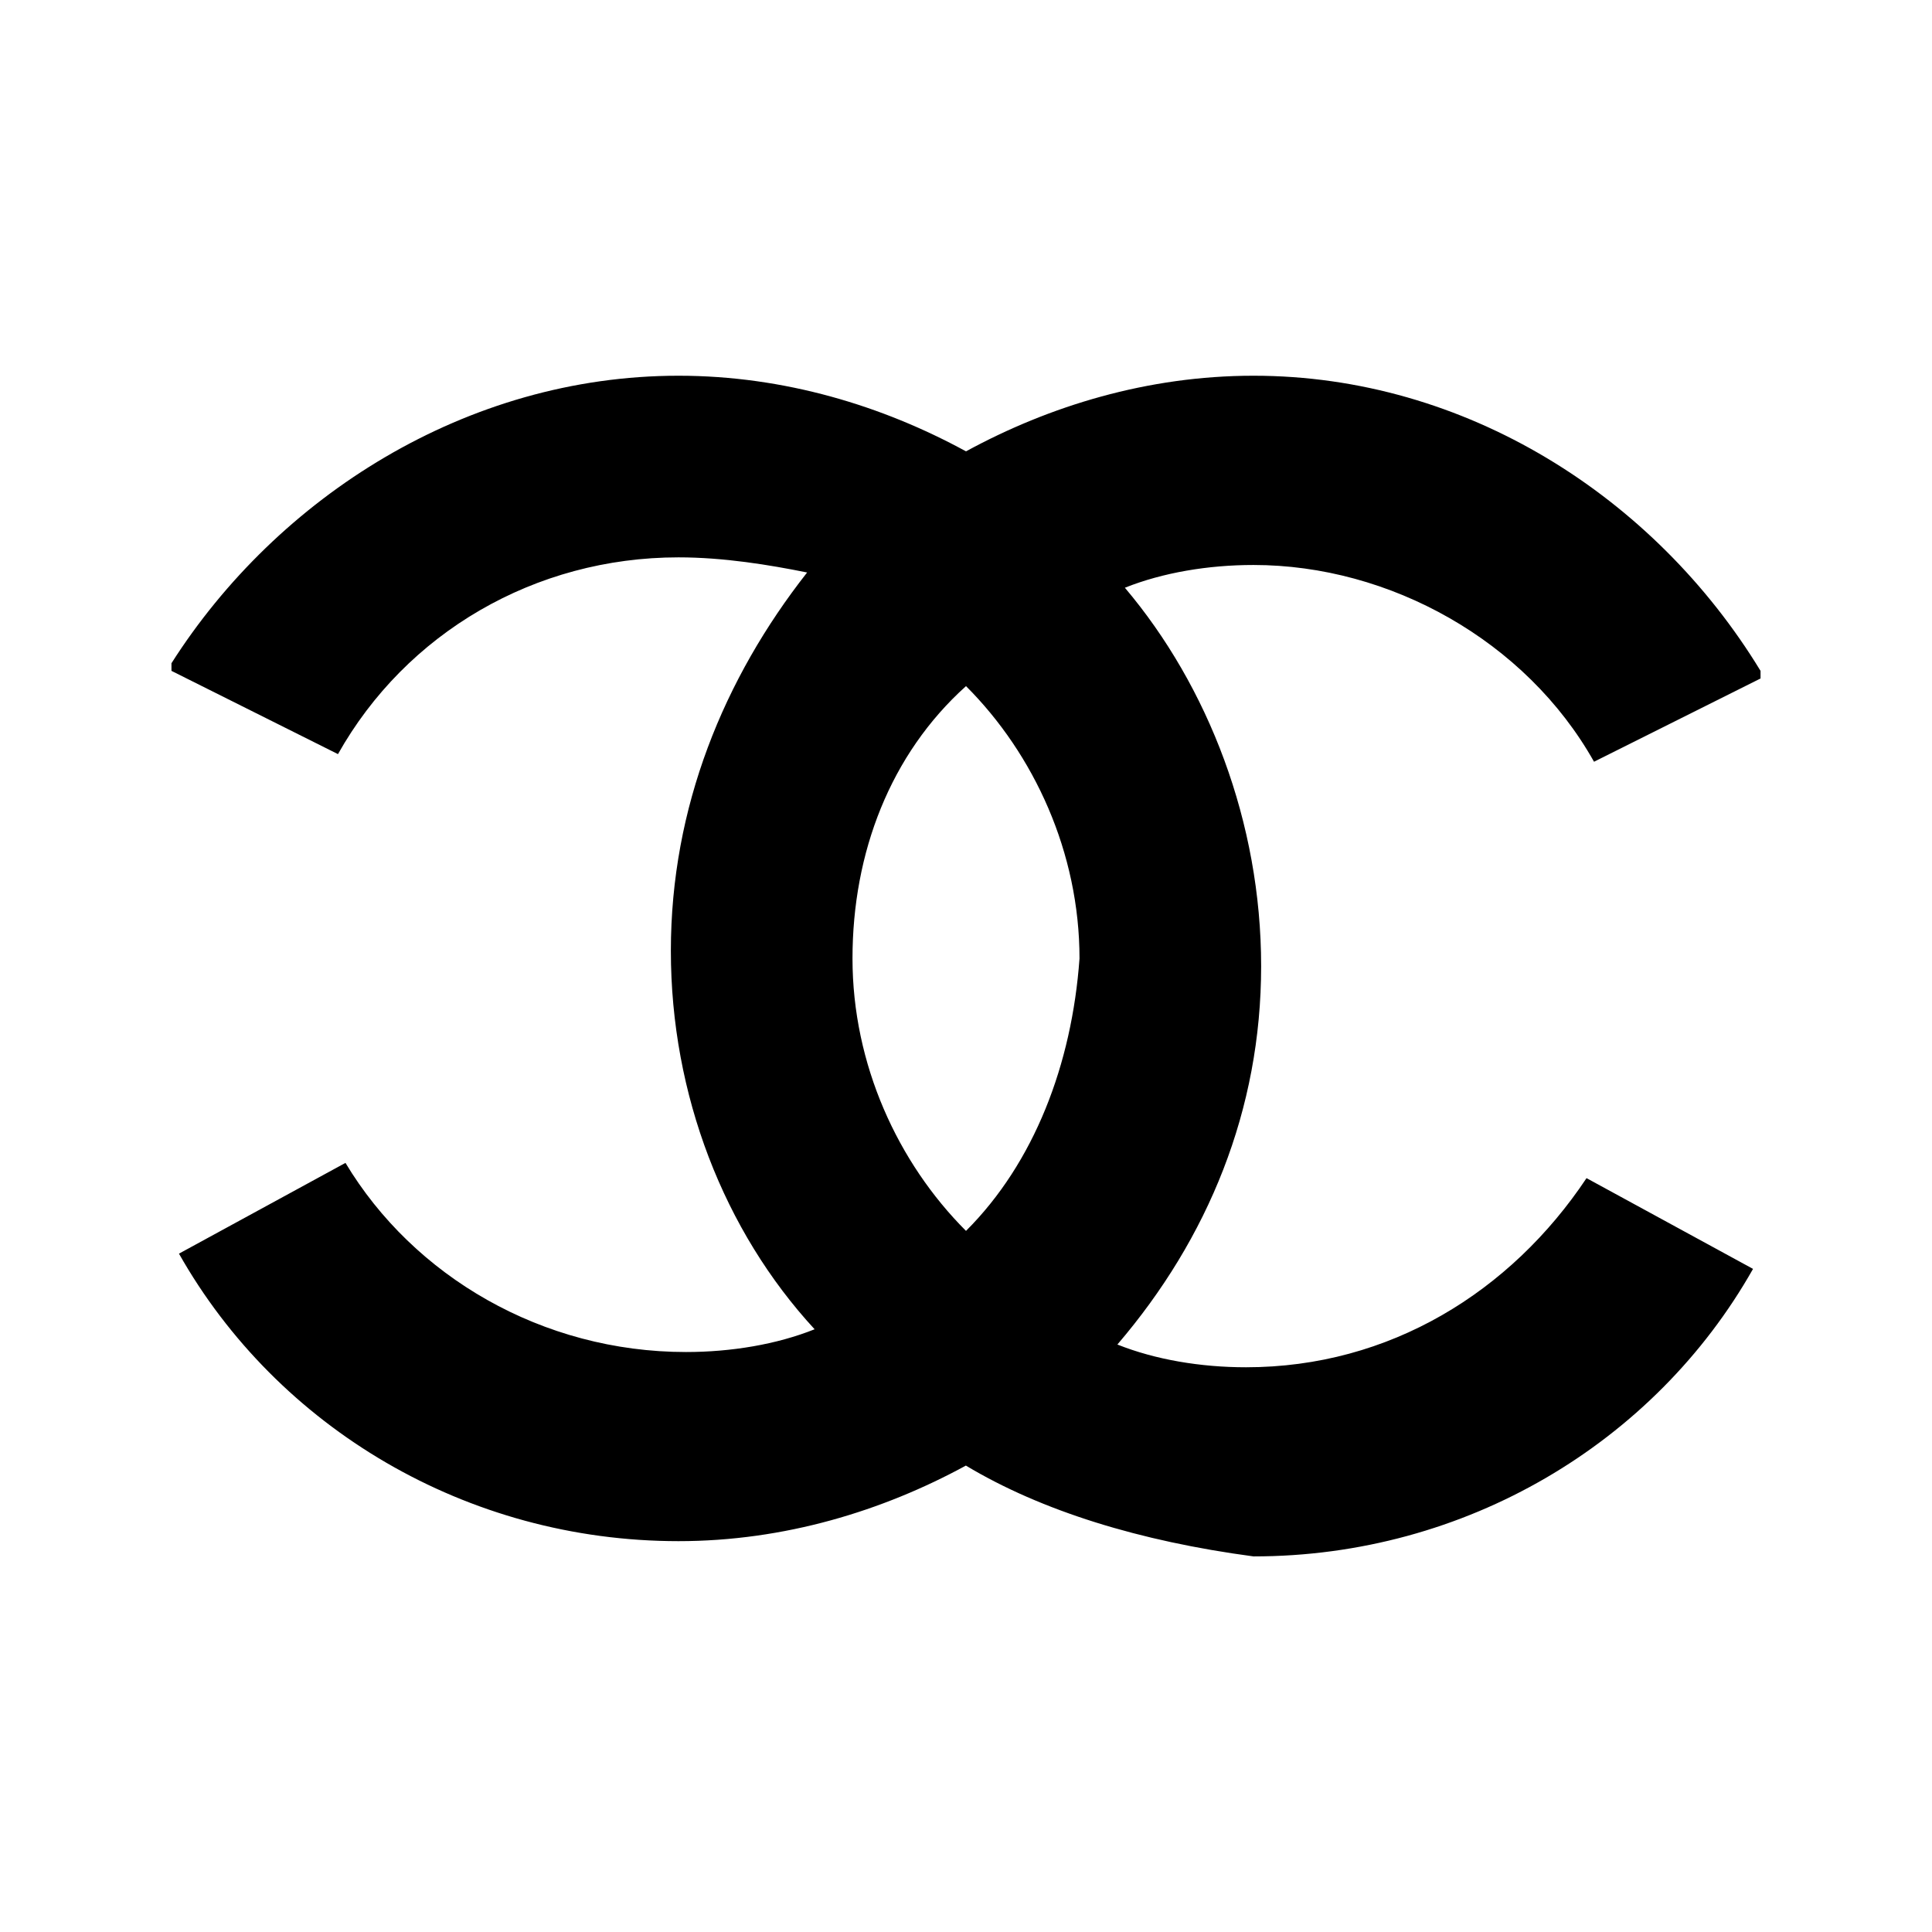 <svg viewBox="0 0 152 152" xmlns="http://www.w3.org/2000/svg" data-name="Layer 1" id="Layer_1">
  <defs>
    <style>
      .cls-1 {
        fill-rule: evenodd;
      }
    </style>
  </defs>
  <g id="g2452">
    <g id="g28">
      <path d="m76,115.3c-6.55,3.57-14.29,5.95-22.62,5.95-16.67,0-31.56-8.93-39.3-22.62h0l6.55-3.57,6.55-3.57h0c5.36,8.93,15.48,14.88,26.79,14.88,3.57,0,7.14-.6,10.12-1.79-7.14-7.74-11.31-18.46-11.31-29.77s4.17-21.43,10.72-29.77c-2.98-.6-6.55-1.19-10.12-1.19-11.31,0-21.43,5.95-26.79,15.48h0l-13.1-6.55v-.6c8.34-13.1,23.22-22.62,39.89-22.62,8.34,0,16.08,2.38,22.62,5.95,6.55-3.57,14.29-5.95,22.62-5.95,16.67,0,31.56,9.53,39.89,23.22v.6l-13.1,6.55h0c-5.36-9.53-16.08-15.48-26.79-15.48-3.57,0-7.14.6-10.12,1.79,6.55,7.74,10.72,18.46,10.72,29.77s-4.17,21.43-11.31,29.77c2.98,1.19,6.55,1.79,10.12,1.79,11.31,0,20.84-5.95,26.79-14.88h0l6.55,3.57,6.55,3.57h0c-7.74,13.69-22.62,22.62-39.3,22.62-8.93-1.19-16.67-3.57-22.62-7.14Zm0-18.46c-5.36-5.36-8.93-13.1-8.93-21.43s2.98-16.08,8.93-21.43c5.36,5.36,8.93,13.1,8.93,21.43-.6,8.34-3.57,16.08-8.93,21.43Z" class="cls-1" id="path30"></path>
    </g>
  </g>
</svg>